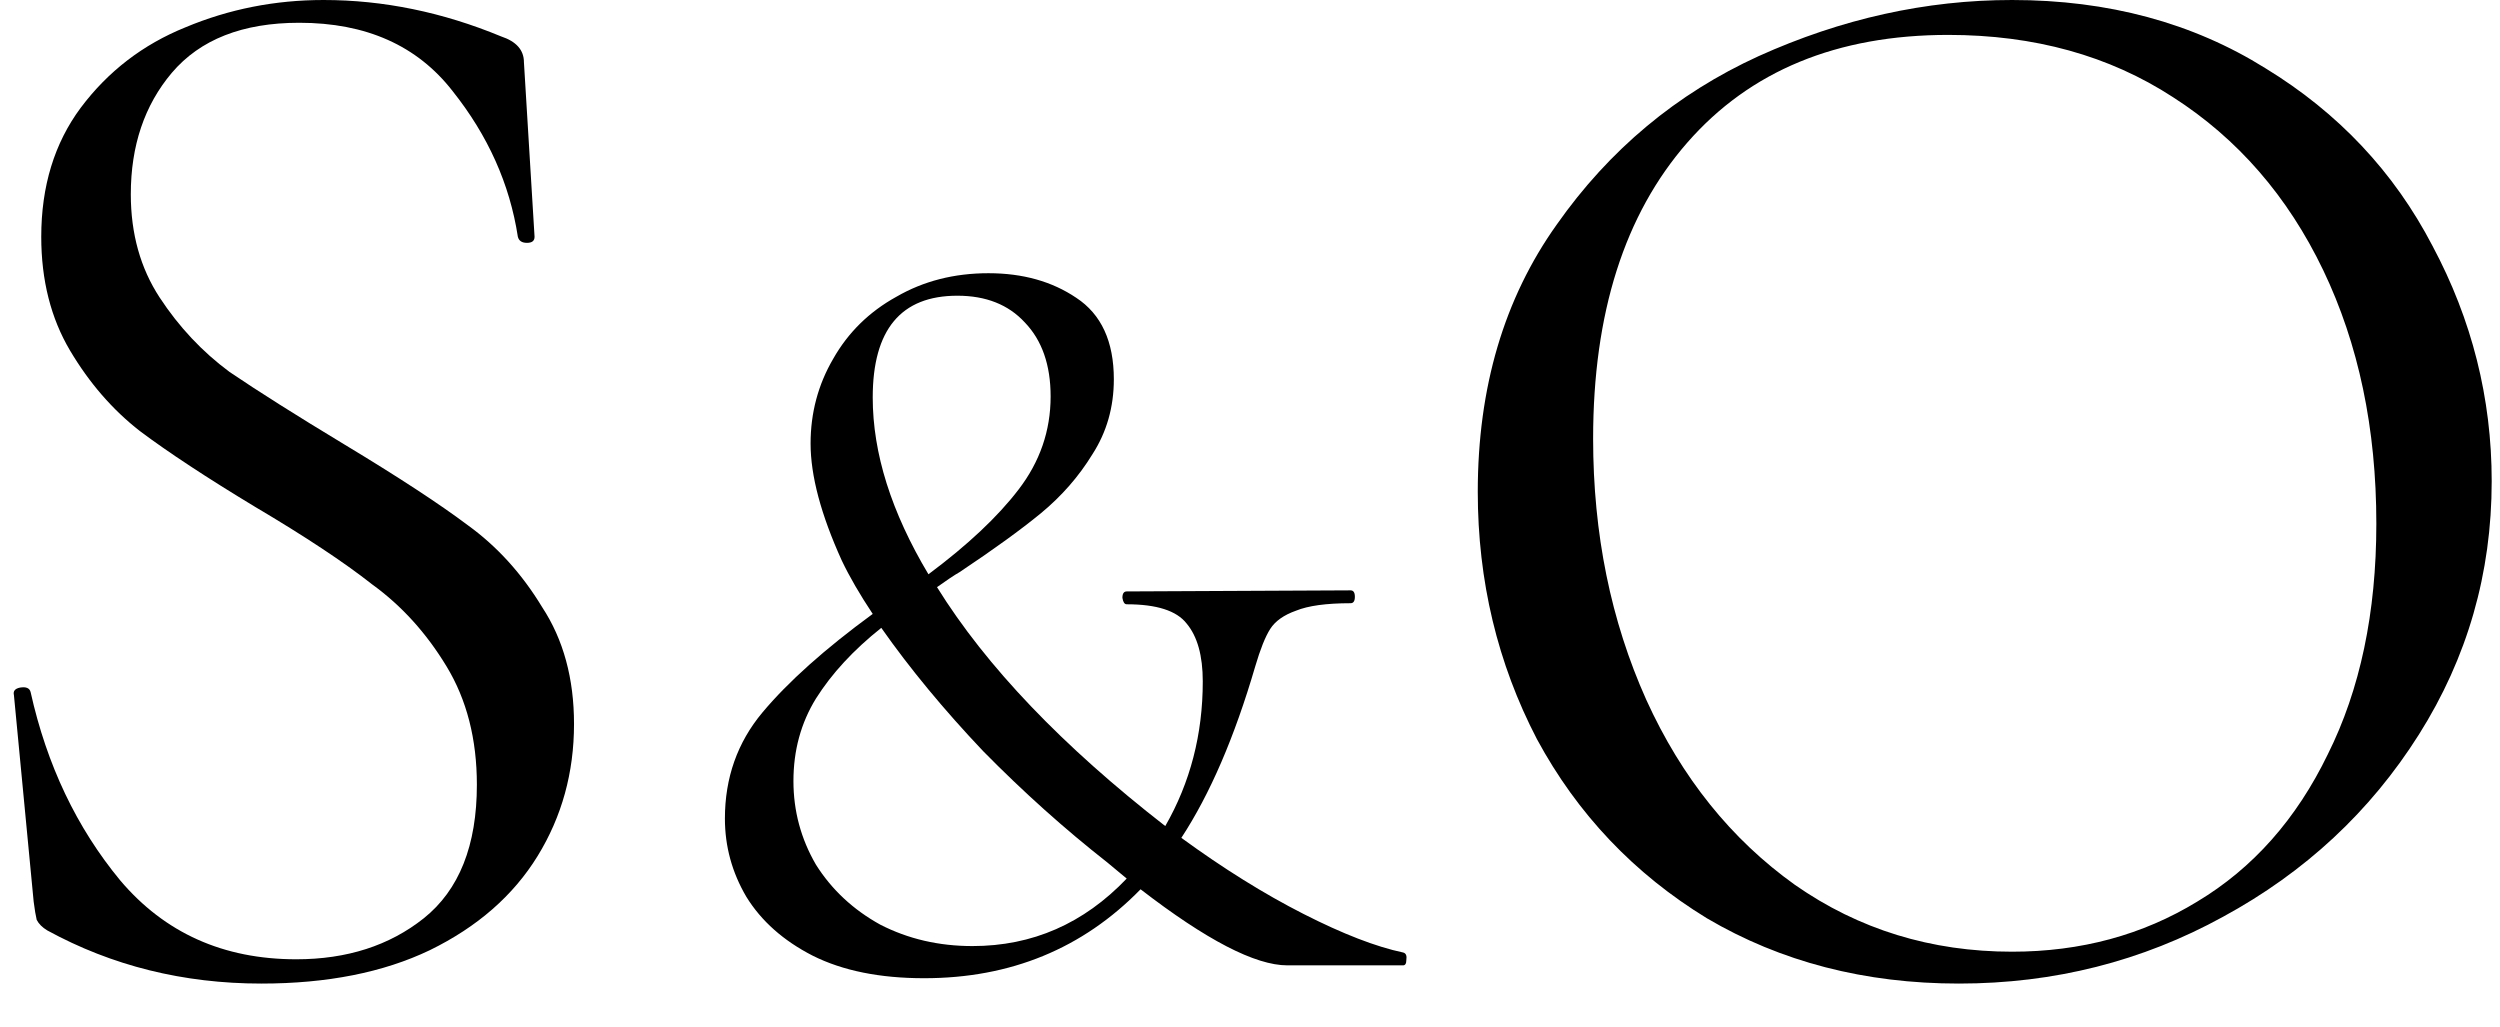 <?xml version="1.0" encoding="UTF-8"?> <svg xmlns="http://www.w3.org/2000/svg" width="56" height="23" viewBox="0 0 56 23" fill="none"> <path d="M2.93 4.352C2.93 5.236 3.146 6.007 3.576 6.664C4.007 7.321 4.528 7.877 5.14 8.33C5.775 8.761 6.636 9.305 7.724 9.962C8.926 10.687 9.844 11.288 10.478 11.764C11.136 12.24 11.691 12.852 12.144 13.6C12.62 14.325 12.858 15.198 12.858 16.218C12.858 17.306 12.586 18.292 12.042 19.176C11.498 20.06 10.694 20.763 9.628 21.284C8.586 21.783 7.328 22.032 5.854 22.032C4.109 22.032 2.511 21.635 1.06 20.842C0.947 20.774 0.868 20.695 0.822 20.604C0.8 20.513 0.777 20.377 0.754 20.196L0.312 15.572C0.29 15.481 0.335 15.425 0.448 15.402C0.584 15.379 0.664 15.413 0.686 15.504C1.049 17.136 1.718 18.541 2.692 19.72C3.69 20.899 5.004 21.488 6.636 21.488C7.77 21.488 8.722 21.182 9.492 20.57C10.286 19.935 10.682 18.938 10.682 17.578C10.682 16.558 10.456 15.674 10.002 14.926C9.549 14.178 8.994 13.566 8.336 13.09C7.702 12.591 6.829 12.013 5.718 11.356C4.63 10.699 3.769 10.132 3.134 9.656C2.522 9.18 2.001 8.579 1.57 7.854C1.14 7.129 0.924 6.279 0.924 5.304C0.924 4.171 1.219 3.207 1.808 2.414C2.42 1.598 3.202 0.997 4.154 0.612C5.129 0.204 6.16 0 7.248 0C8.586 0 9.912 0.272 11.226 0.816C11.566 0.929 11.736 1.122 11.736 1.394L11.974 5.304C11.974 5.395 11.918 5.44 11.804 5.44C11.691 5.44 11.623 5.395 11.6 5.304C11.419 4.125 10.932 3.037 10.138 2.04C9.345 1.02 8.2 0.51 6.704 0.51C5.435 0.51 4.483 0.884 3.848 1.632C3.236 2.357 2.93 3.264 2.93 4.352Z" fill="black"></path> <path d="M31.43 21.336C31.494 21.352 31.517 21.408 31.502 21.504C31.502 21.584 31.477 21.624 31.43 21.624H28.837C28.117 21.624 27.021 21.056 25.549 19.92C24.253 21.248 22.637 21.912 20.701 21.912C19.709 21.912 18.878 21.744 18.206 21.408C17.549 21.072 17.053 20.632 16.718 20.088C16.398 19.544 16.238 18.96 16.238 18.336C16.238 17.424 16.517 16.632 17.078 15.96C17.654 15.272 18.477 14.536 19.549 13.752C19.262 13.32 19.029 12.92 18.854 12.552C18.39 11.528 18.157 10.656 18.157 9.936C18.157 9.248 18.326 8.616 18.662 8.04C18.997 7.448 19.47 6.984 20.078 6.648C20.686 6.296 21.373 6.12 22.142 6.12C22.91 6.12 23.566 6.304 24.11 6.672C24.669 7.04 24.95 7.648 24.95 8.496C24.95 9.12 24.79 9.68 24.47 10.176C24.166 10.672 23.782 11.112 23.317 11.496C22.869 11.864 22.262 12.304 21.494 12.816C21.381 12.88 21.213 12.992 20.989 13.152C22.093 14.928 23.797 16.712 26.102 18.504C26.662 17.528 26.942 16.448 26.942 15.264C26.942 14.688 26.822 14.256 26.581 13.968C26.358 13.68 25.91 13.536 25.238 13.536C25.189 13.536 25.157 13.488 25.142 13.392C25.142 13.296 25.174 13.248 25.238 13.248L30.253 13.224C30.317 13.224 30.349 13.272 30.349 13.368C30.349 13.464 30.317 13.512 30.253 13.512C29.709 13.512 29.302 13.568 29.029 13.68C28.758 13.776 28.566 13.912 28.453 14.088C28.341 14.264 28.23 14.544 28.117 14.928C27.654 16.512 27.102 17.792 26.462 18.768C27.405 19.456 28.317 20.024 29.198 20.472C30.078 20.92 30.822 21.208 31.43 21.336ZM19.549 8.904C19.549 10.152 19.965 11.472 20.797 12.864C21.677 12.208 22.349 11.576 22.814 10.968C23.294 10.344 23.534 9.648 23.534 8.88C23.534 8.176 23.341 7.624 22.957 7.224C22.59 6.824 22.085 6.624 21.445 6.624C20.181 6.624 19.549 7.384 19.549 8.904ZM21.782 21.192C23.125 21.192 24.277 20.688 25.238 19.68L24.805 19.32C23.846 18.568 22.918 17.736 22.021 16.824C21.142 15.896 20.381 14.976 19.741 14.064C19.117 14.56 18.63 15.088 18.277 15.648C17.942 16.192 17.773 16.808 17.773 17.496C17.773 18.168 17.942 18.792 18.277 19.368C18.63 19.928 19.11 20.376 19.718 20.712C20.341 21.032 21.029 21.192 21.782 21.192Z" fill="black"></path> <path d="M43.88 22.032C41.772 22.032 39.891 21.545 38.236 20.57C36.604 19.573 35.334 18.235 34.428 16.558C33.544 14.858 33.102 13.011 33.102 11.016C33.102 8.681 33.691 6.687 34.87 5.032C36.048 3.355 37.556 2.097 39.392 1.258C41.251 0.419 43.143 0 45.07 0C47.223 0 49.116 0.51 50.748 1.53C52.38 2.527 53.627 3.853 54.488 5.508C55.372 7.163 55.814 8.919 55.814 10.778C55.814 12.841 55.27 14.733 54.182 16.456C53.094 18.179 51.632 19.539 49.796 20.536C47.983 21.533 46.011 22.032 43.88 22.032ZM45.07 21.318C46.611 21.318 47.994 20.944 49.218 20.196C50.465 19.448 51.439 18.349 52.142 16.898C52.867 15.447 53.23 13.725 53.23 11.73C53.23 9.599 52.833 7.707 52.04 6.052C51.246 4.397 50.124 3.105 48.674 2.176C47.246 1.247 45.569 0.782 43.642 0.782C41.148 0.782 39.199 1.587 37.794 3.196C36.389 4.805 35.686 7.015 35.686 9.826C35.686 11.957 36.083 13.906 36.876 15.674C37.669 17.419 38.78 18.802 40.208 19.822C41.636 20.819 43.257 21.318 45.07 21.318Z" fill="black"></path> </svg> 